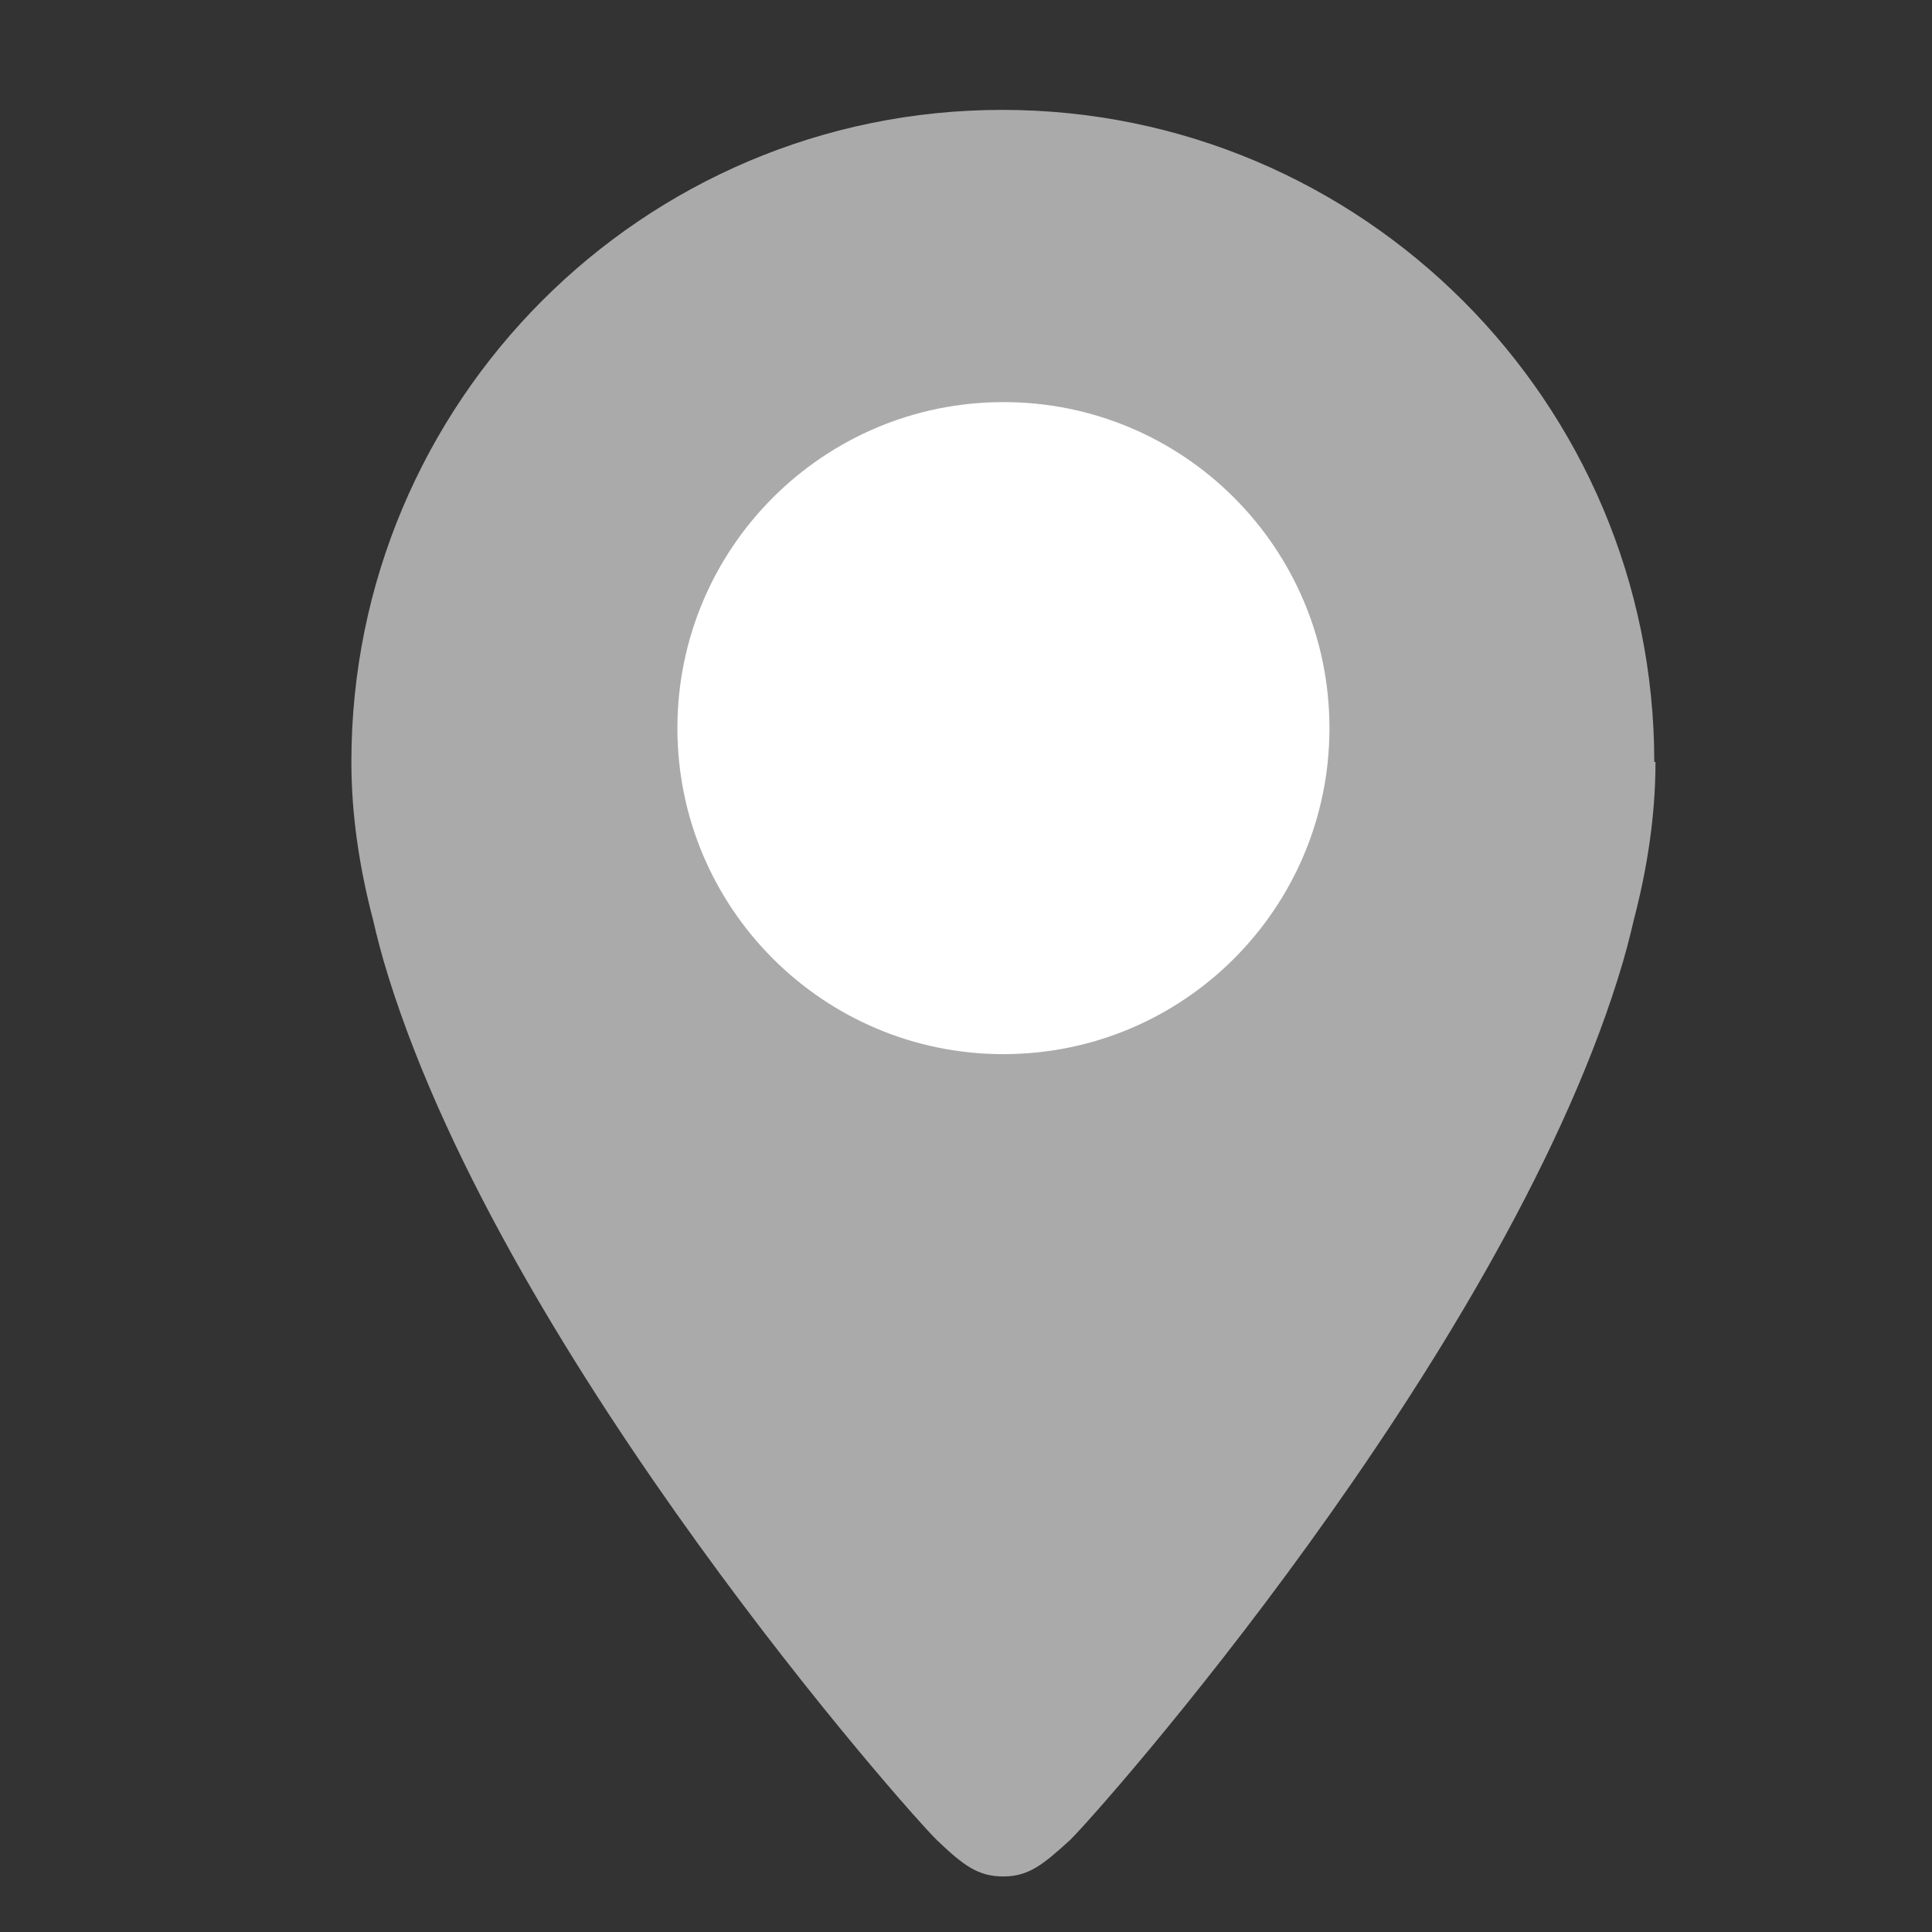 <svg width="16" height="16" viewBox="0 0 16 16" fill="none" xmlns="http://www.w3.org/2000/svg">
<rect x="0" y="0" width="16" height="16" fill="#333333" stroke="none"/>
<path d="M13.7 6.31C13.7 3.33 11.28 0.91 8.3 0.91C5.32 0.91 2.91 3.33 2.91 6.31C2.91 6.76 2.98 7.2 3.09 7.62C3.12 7.75 3.16 7.91 3.22 8.1C4.22 11.29 7.54 15.03 7.76 15.24C7.98 15.45 8.1 15.54 8.31 15.54C8.52 15.54 8.64 15.44 8.86 15.24C9.08 15.03 12.4 11.29 13.4 8.1C13.46 7.91 13.5 7.75 13.53 7.62C13.64 7.2 13.71 6.76 13.71 6.31H13.7Z" fill="#AAAAAA"/>
<path d="M8.31 8.73C9.802 8.73 11.01 7.521 11.01 6.03C11.01 4.539 9.802 3.33 8.31 3.33C6.819 3.33 5.61 4.539 5.61 6.03C5.61 7.521 6.819 8.73 8.31 8.73Z" fill="white"/>
</svg>
